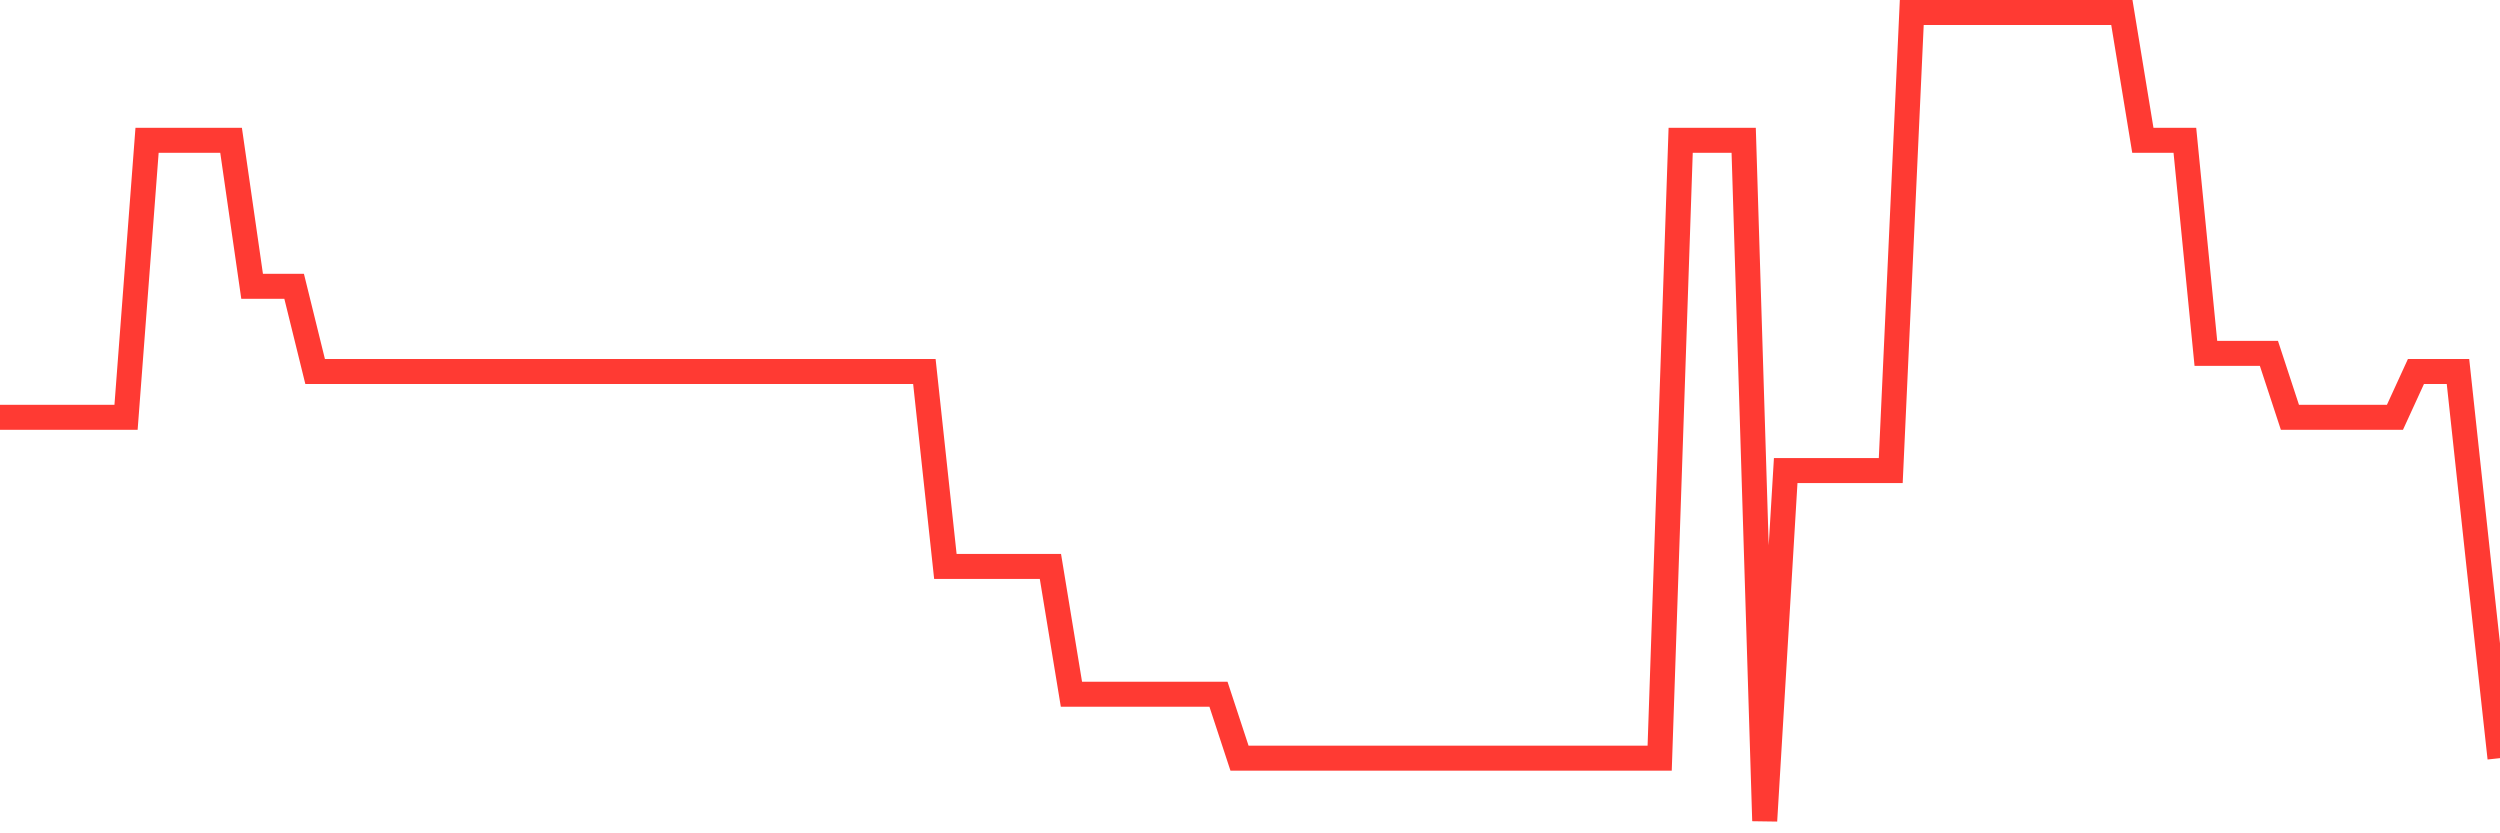 <svg
  xmlns="http://www.w3.org/2000/svg"
  xmlns:xlink="http://www.w3.org/1999/xlink"
  width="120"
  height="40"
  viewBox="0 0 120 40"
  preserveAspectRatio="none"
>
  <polyline
    points="0,20.03 1.008,20.03 2.017,20.03 3.025,20.03 4.034,20.03 5.042,20.03 6.05,20.03 7.059,6.736 8.067,6.736 9.076,6.736 10.084,6.736 11.092,6.736 12.101,13.741 13.109,13.741 14.118,13.741 15.126,17.831 16.134,17.831 17.143,17.831 18.151,17.831 19.16,17.831 20.168,17.831 21.176,17.831 22.185,17.831 23.193,17.831 24.202,17.831 25.21,17.831 26.218,17.831 27.227,17.831 28.235,17.831 29.244,17.831 30.252,17.831 31.261,17.831 32.269,17.831 33.277,17.831 34.286,17.831 35.294,17.831 36.303,17.831 37.311,17.831 38.319,17.831 39.328,17.831 40.336,17.831 41.345,17.831 42.353,17.831 43.361,17.831 44.37,17.831 45.378,27.188 46.387,27.188 47.395,27.188 48.403,27.188 49.412,27.188 50.42,27.188 51.429,33.324 52.437,33.324 53.445,33.324 54.454,33.324 55.462,33.324 56.471,33.324 57.479,33.324 58.487,33.324 59.496,36.391 60.504,36.391 61.513,36.391 62.521,36.391 63.529,36.391 64.538,36.391 65.546,36.391 66.555,36.391 67.563,36.391 68.571,36.391 69.58,36.391 70.588,36.391 71.597,36.391 72.605,36.391 73.613,36.391 74.622,36.391 75.63,36.391 76.639,36.391 77.647,36.391 78.655,36.391 79.664,36.391 80.672,6.736 81.681,6.736 82.689,6.736 83.697,6.736 84.706,39.4 85.714,22.586 86.723,22.586 87.731,22.586 88.739,22.586 89.748,22.586 90.756,22.586 91.765,0.6 92.773,0.6 93.782,0.6 94.79,0.6 95.798,0.6 96.807,0.6 97.815,0.6 98.824,0.6 99.832,0.6 100.84,0.6 101.849,0.6 102.857,6.736 103.866,6.736 104.874,6.736 105.882,16.962 106.891,16.962 107.899,16.962 108.908,16.962 109.916,20.03 110.924,20.03 111.933,20.03 112.941,20.03 113.95,20.03 114.958,20.03 115.966,17.831 116.975,17.831 117.983,17.831 118.992,27.188 120,36.391"
    fill="none"
    stroke="#ff3a33"
    stroke-width="1.2"
  >
  </polyline>
</svg>